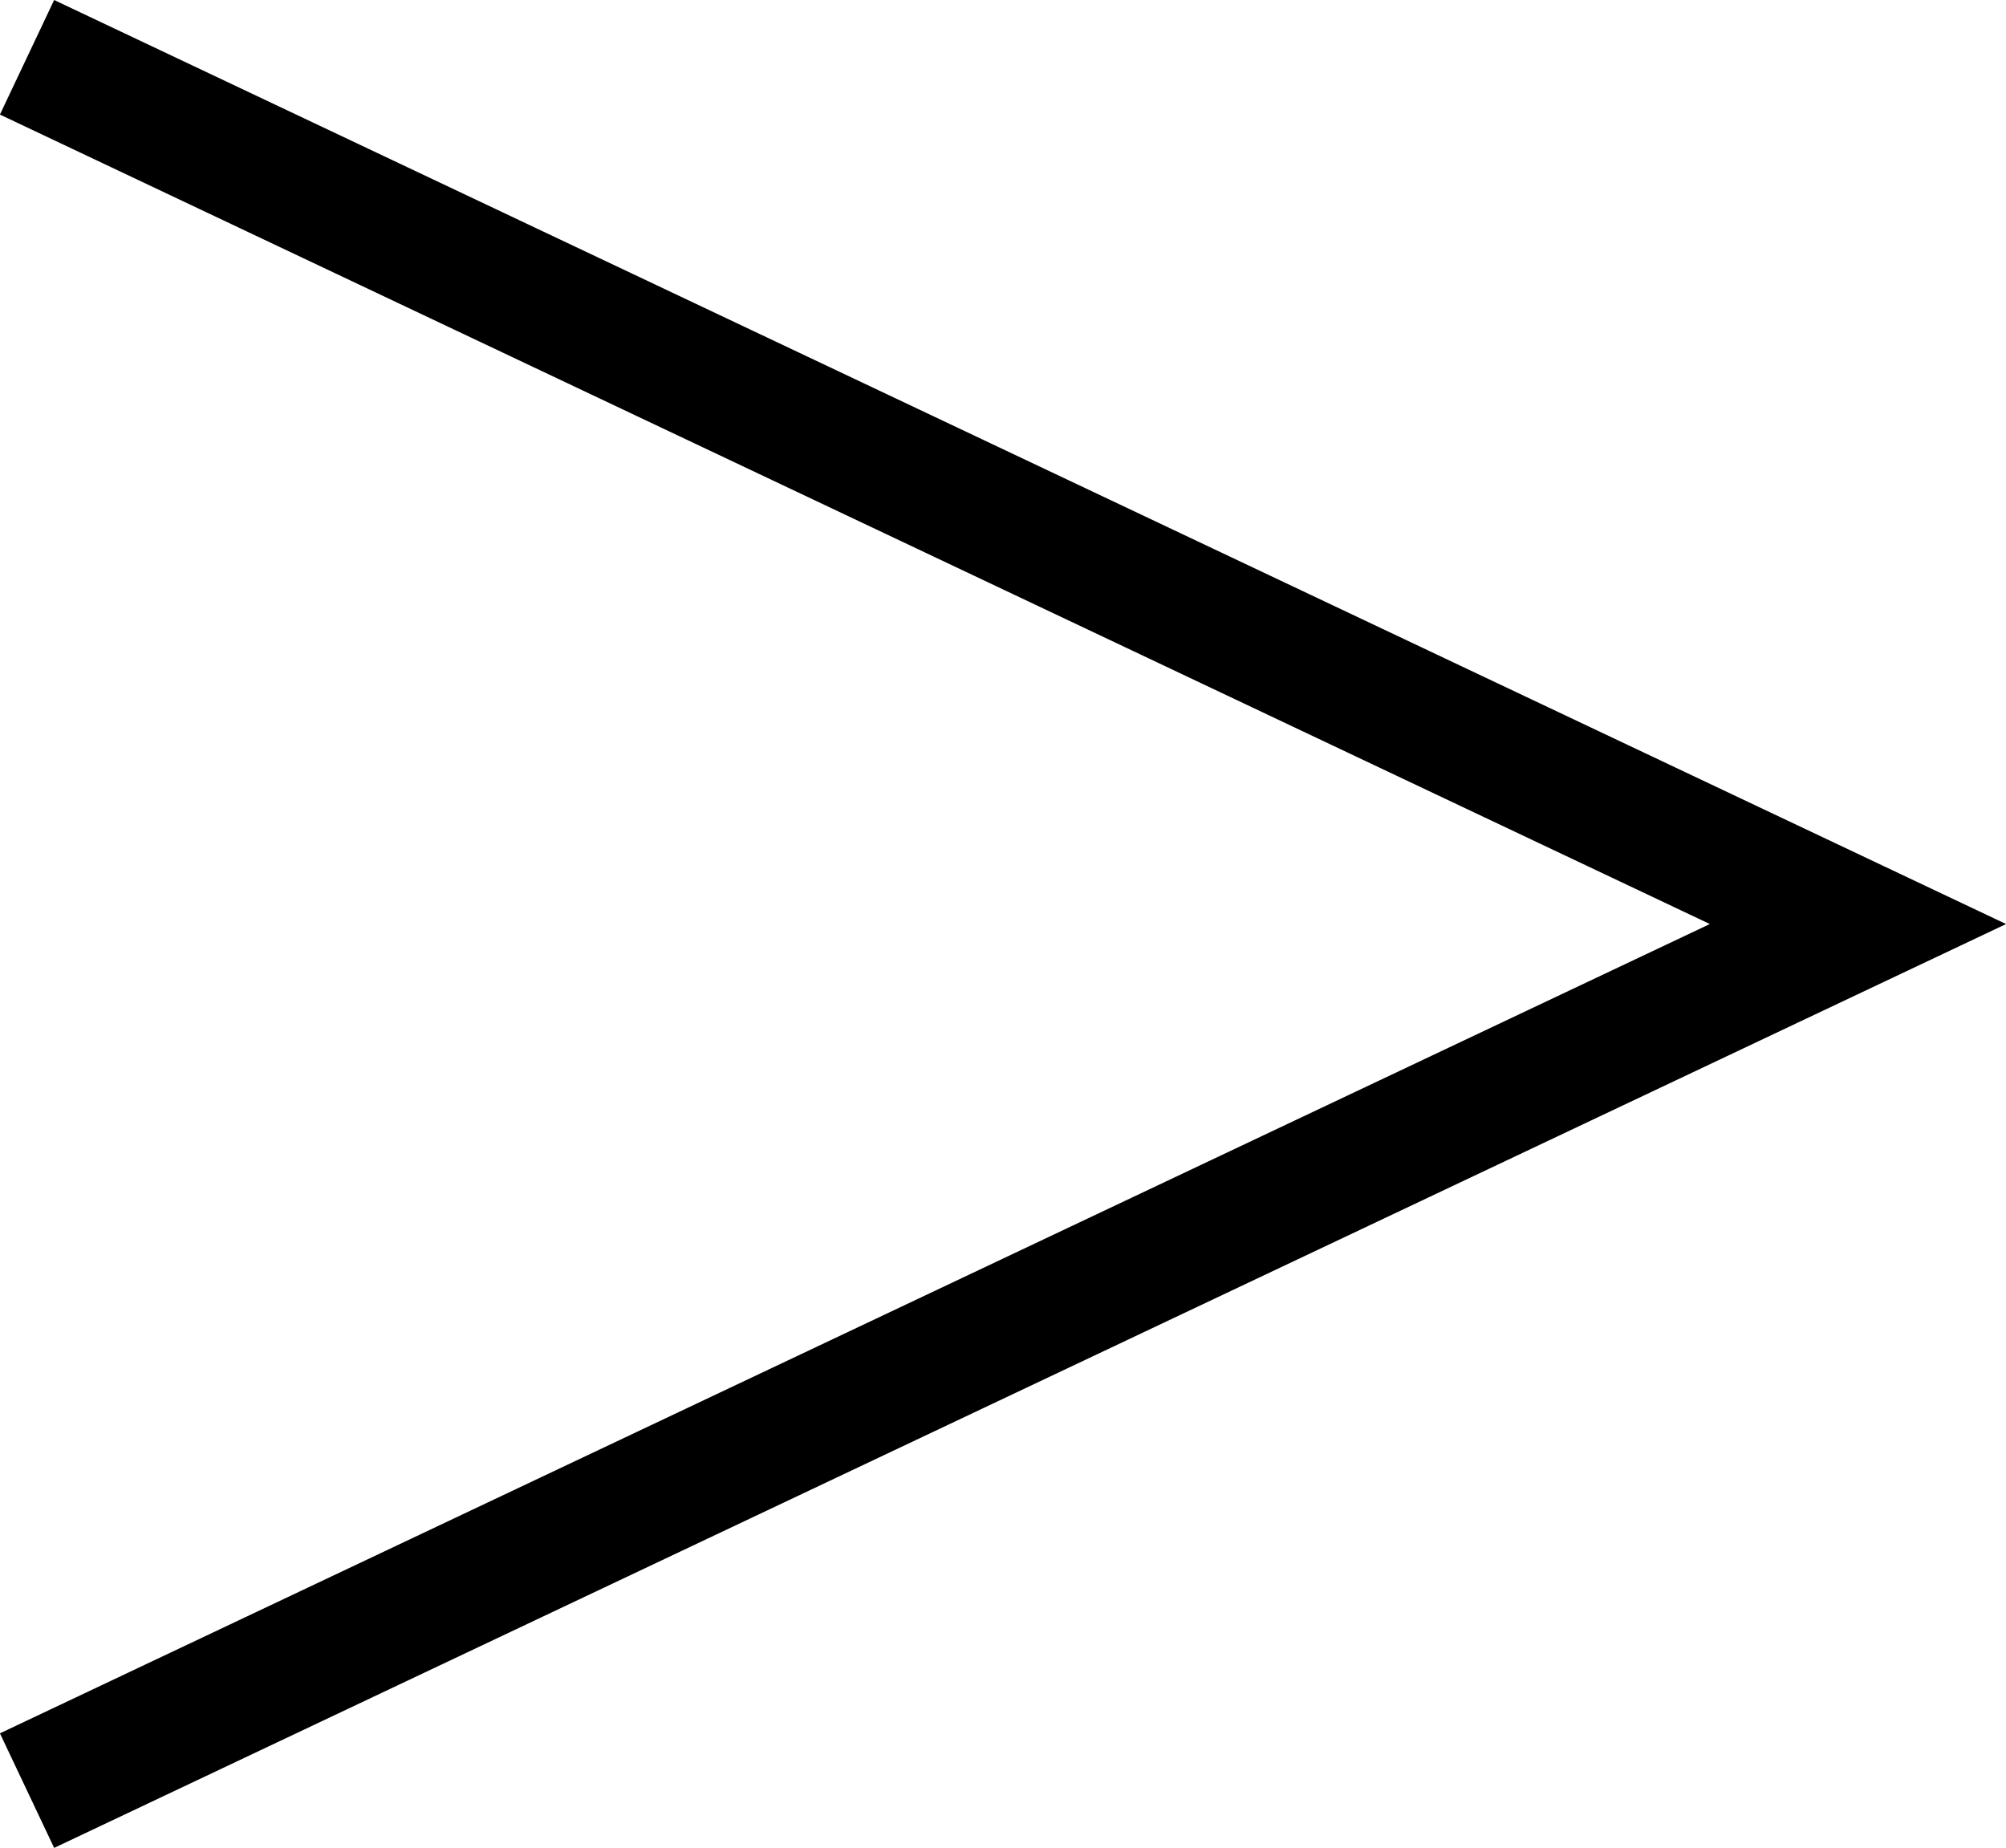 <?xml version="1.0" encoding="utf-8"?>
<svg version="1.1" xmlns="http://www.w3.org/2000/svg" xmlns:xlink="http://www.w3.org/1999/xlink" x="0px"
	 y="0px" viewBox="0 0 11.871 10.935" style="enable-background:new 0 0 11.871 10.935;" xml:space="preserve">
<g>
	<polyline style="fill:none;stroke:#000000;stroke-width:0.75;stroke-miterlimit:10;" points="0.16,10.596 10.995,5.468 0.16,0.339
			"/>
</g>
</svg>
